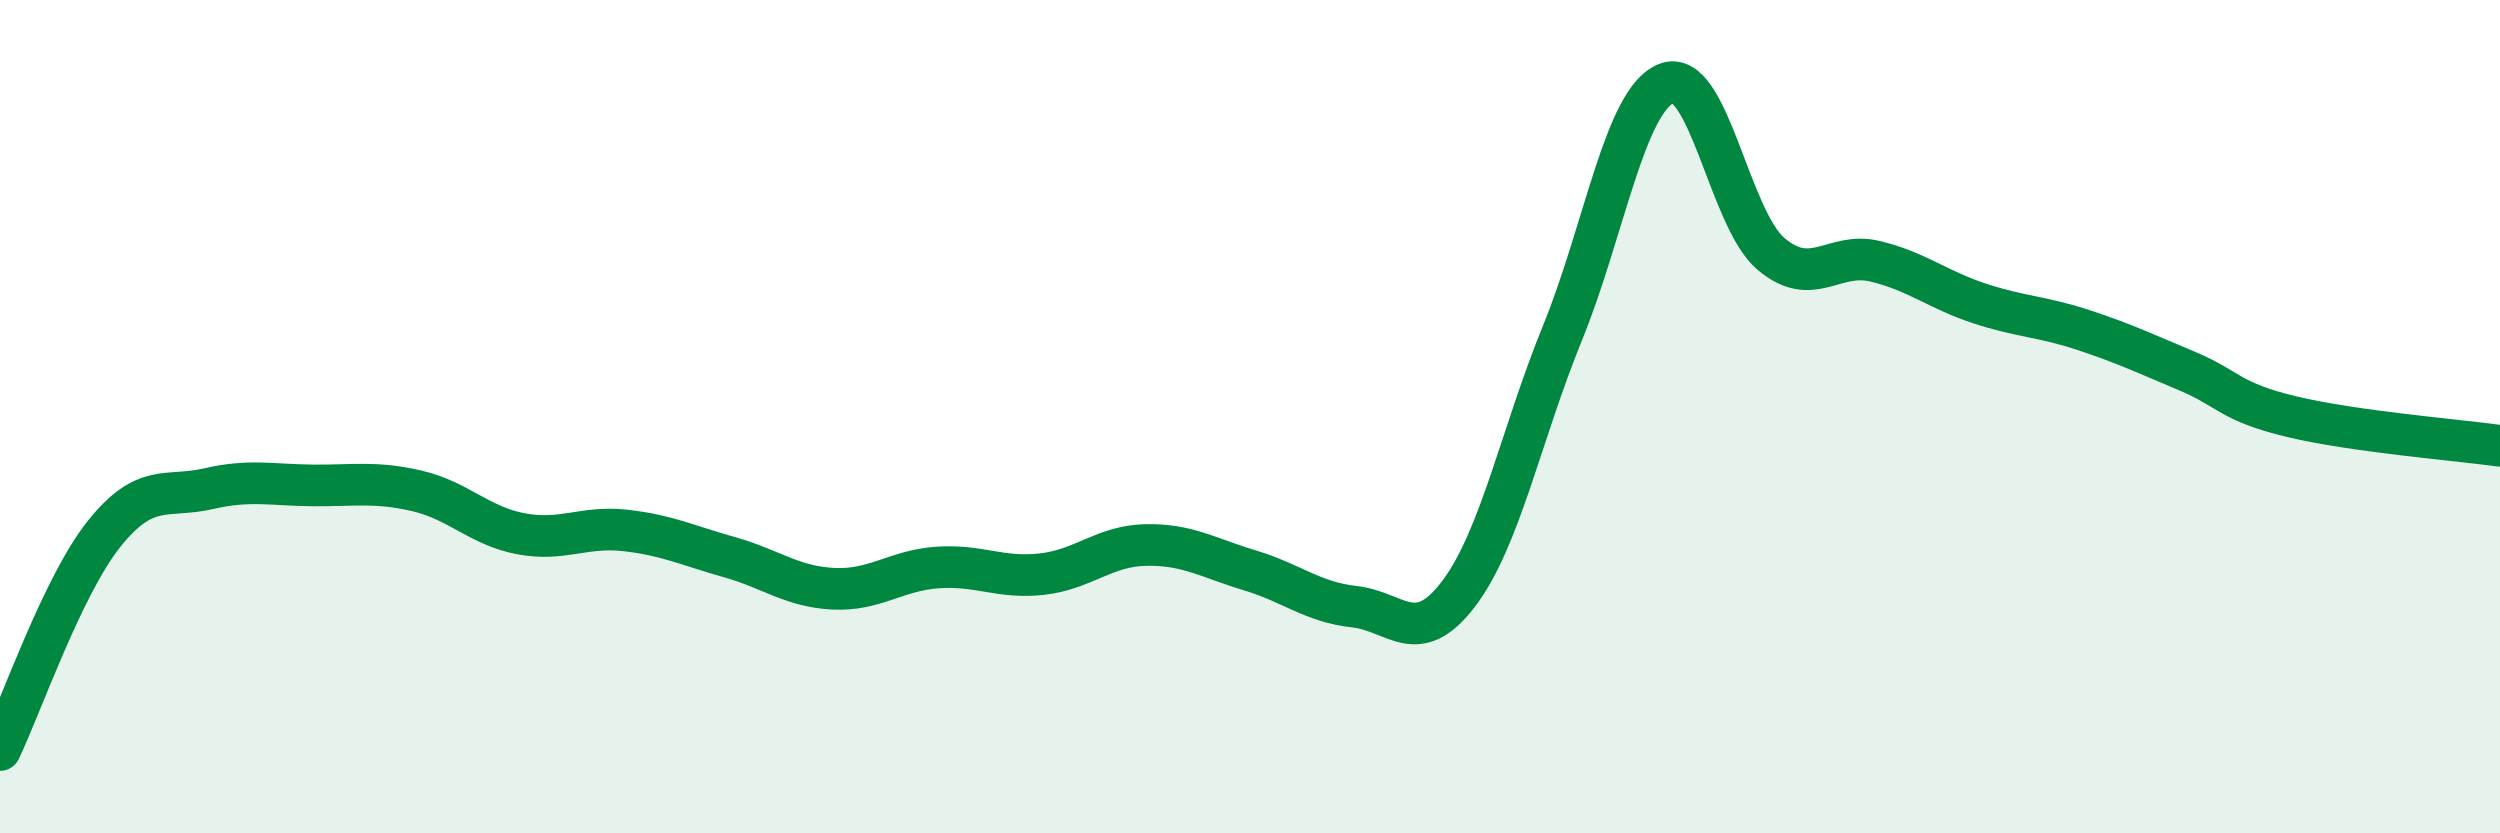 
    <svg width="60" height="20" viewBox="0 0 60 20" xmlns="http://www.w3.org/2000/svg">
      <path
        d="M 0,18 C 0.5,16.96 1.5,14.06 2.5,12.81 C 3.5,11.56 4,11.96 5,11.73 C 6,11.5 6.5,11.64 7.5,11.65 C 8.5,11.66 9,11.55 10,11.78 C 11,12.01 11.5,12.62 12.5,12.81 C 13.5,13 14,12.62 15,12.73 C 16,12.84 16.5,13.09 17.5,13.37 C 18.5,13.65 19,14.08 20,14.13 C 21,14.18 21.5,13.69 22.5,13.62 C 23.5,13.55 24,13.89 25,13.78 C 26,13.67 26.5,13.1 27.5,13.08 C 28.5,13.06 29,13.39 30,13.69 C 31,13.99 31.5,14.45 32.5,14.56 C 33.5,14.67 34,15.57 35,14.26 C 36,12.95 36.5,10.44 37.5,7.99 C 38.5,5.54 39,2.38 40,2 C 41,1.62 41.5,5.24 42.5,6.09 C 43.5,6.94 44,6.03 45,6.27 C 46,6.51 46.5,6.95 47.5,7.28 C 48.5,7.61 49,7.59 50,7.92 C 51,8.25 51.5,8.49 52.5,8.91 C 53.5,9.33 53.5,9.64 55,10 C 56.5,10.36 59,10.56 60,10.7L60 20L0 20Z"
        fill="#008740"
        opacity="0.1"
        stroke-linecap="round"
        stroke-linejoin="round"
      />
      <path
        d="M 0,18 C 0.5,16.96 1.5,14.06 2.5,12.81 C 3.5,11.56 4,11.96 5,11.73 C 6,11.5 6.5,11.64 7.5,11.65 C 8.5,11.66 9,11.55 10,11.78 C 11,12.01 11.5,12.62 12.5,12.81 C 13.5,13 14,12.62 15,12.73 C 16,12.84 16.5,13.09 17.5,13.37 C 18.5,13.65 19,14.08 20,14.13 C 21,14.18 21.5,13.69 22.5,13.62 C 23.5,13.55 24,13.89 25,13.78 C 26,13.67 26.5,13.1 27.5,13.08 C 28.5,13.06 29,13.39 30,13.69 C 31,13.99 31.5,14.45 32.5,14.56 C 33.5,14.67 34,15.57 35,14.26 C 36,12.95 36.5,10.44 37.5,7.99 C 38.5,5.54 39,2.38 40,2 C 41,1.62 41.5,5.24 42.5,6.09 C 43.5,6.94 44,6.03 45,6.27 C 46,6.51 46.5,6.95 47.5,7.28 C 48.5,7.61 49,7.59 50,7.92 C 51,8.25 51.5,8.49 52.5,8.91 C 53.5,9.33 53.5,9.64 55,10 C 56.5,10.36 59,10.56 60,10.7"
        stroke="#008740"
        stroke-width="1"
        fill="none"
        stroke-linecap="round"
        stroke-linejoin="round"
      />
    </svg>
  